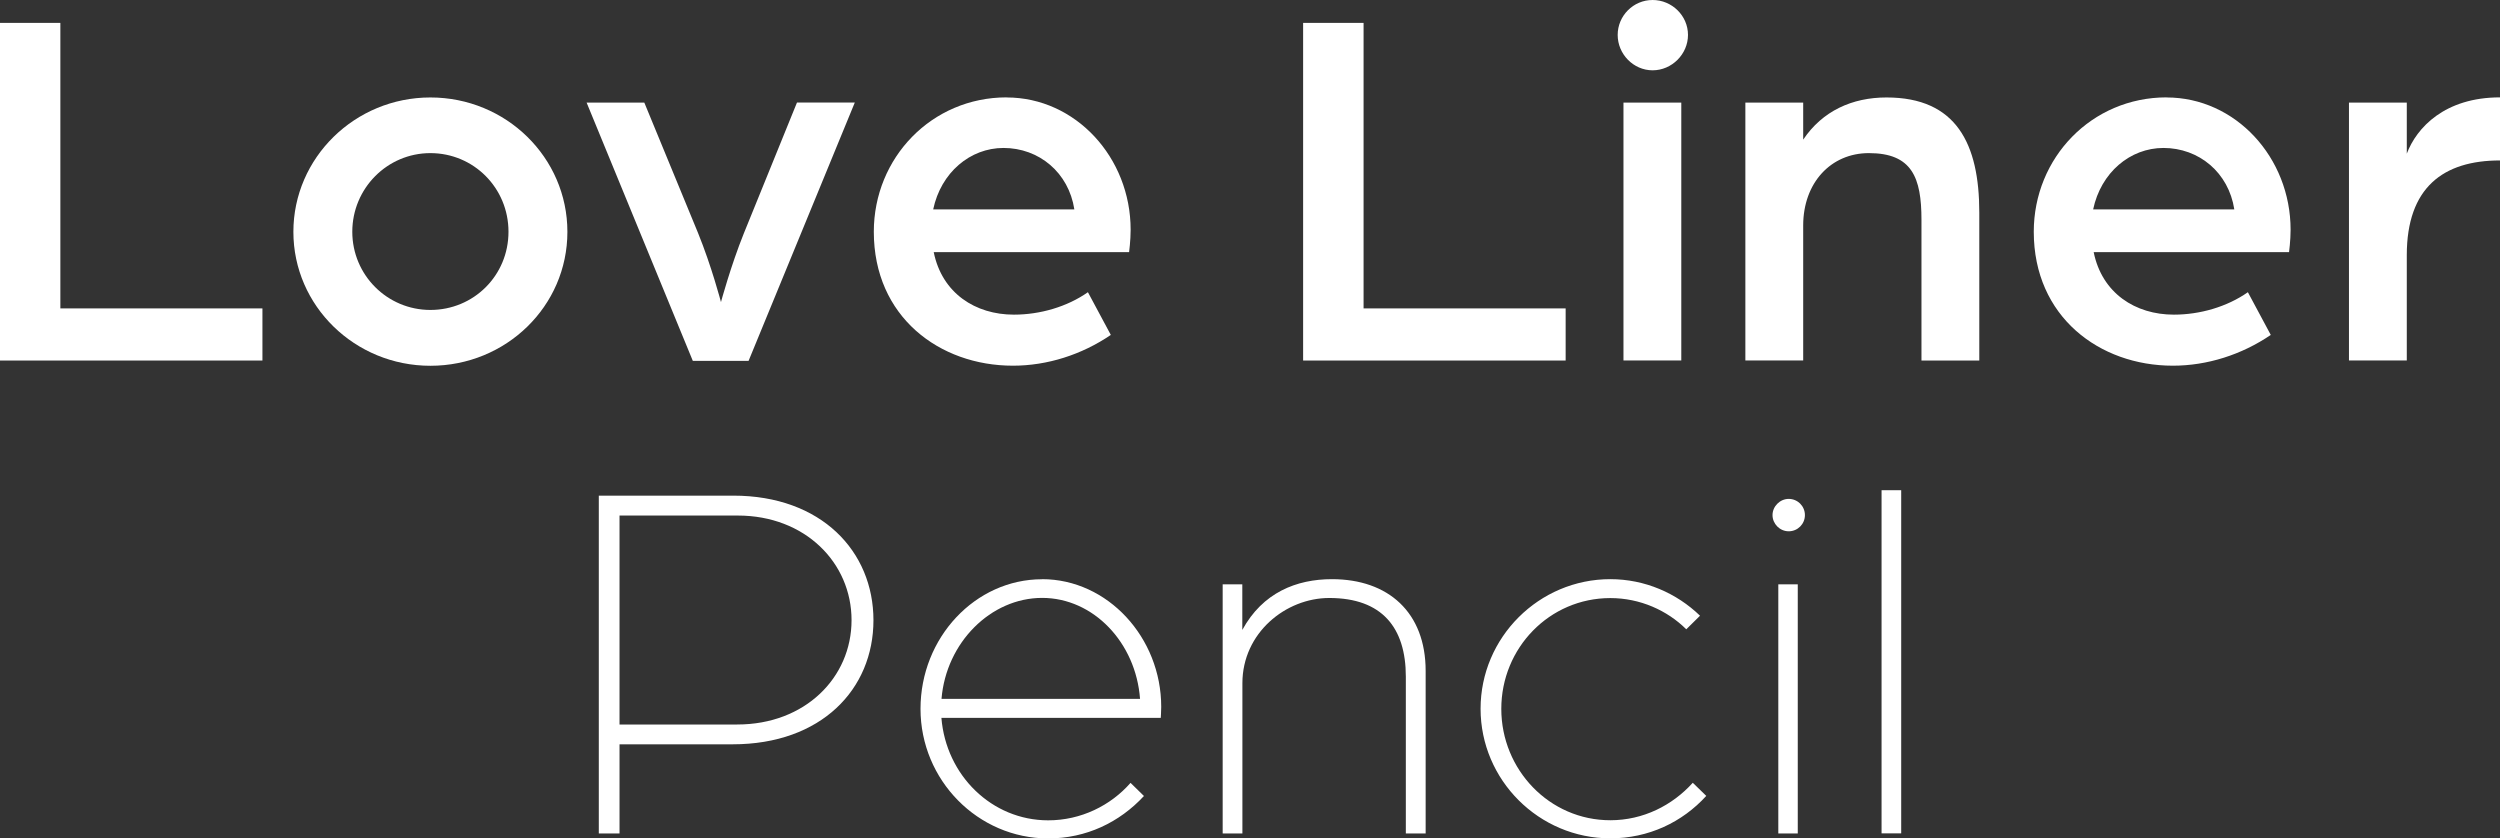 <?xml version="1.0" encoding="UTF-8"?><svg id="_レイヤー_2" xmlns="http://www.w3.org/2000/svg" viewBox="0 0 276.26 92.64"><rect x="0" y="0" width="276.26" height="92.64" fill="#333333" stroke="none"/><defs><style>.cls-1{fill:#fff;}</style></defs><g id="_レイヤー_2-2"><path class="cls-1" d="M0,2.53h6.67v31.55h22.33v5.76H0V2.53Z"/><path class="cls-1" d="M47.56,10.77c8.35,0,15.14,6.62,15.14,14.85s-6.79,14.8-15.14,14.8-15.14-6.62-15.14-14.8,6.79-14.85,15.14-14.85ZM47.56,34.25c4.78,0,8.63-3.8,8.63-8.64s-3.85-8.69-8.63-8.69-8.63,3.91-8.63,8.69,3.86,8.64,8.63,8.64Z"/><path class="cls-1" d="M64.81,11.34h6.39l5.93,14.39c1.5,3.68,2.54,7.65,2.54,7.65,0,0,1.09-4.03,2.53-7.6l5.87-14.45h6.39l-11.74,28.55h-6.16l-11.74-28.55Z"/><path class="cls-1" d="M111.24,10.77c7.6,0,13.7,6.62,13.7,14.62,0,1.21-.17,2.47-.17,2.47h-21.59c.92,4.55,4.61,6.91,8.86,6.91,2.88,0,5.87-.86,8.18-2.48l2.53,4.72c-3.22,2.19-7.02,3.4-10.82,3.4-8.12,0-15.37-5.41-15.37-14.8,0-8.17,6.39-14.85,14.68-14.85ZM118.72,23.14c-.63-4.08-3.91-6.79-7.83-6.79-3.68,0-6.91,2.71-7.77,6.79h15.6Z"/><path class="cls-1" d="M144.01,2.53h6.67v31.55h22.33v5.76h-29.01V2.53Z"/><path class="cls-1" d="M182.62,0c2.13,0,3.91,1.73,3.91,3.86s-1.79,3.91-3.91,3.91-3.86-1.79-3.86-3.91,1.73-3.86,3.86-3.86ZM179.4,11.34h6.39v28.49h-6.39V11.34Z"/><path class="cls-1" d="M192.87,11.34h6.39v4.09c2.13-3.17,5.41-4.66,9.21-4.66,7.72,0,10.25,5.12,10.25,12.72v16.35h-6.39v-15.55c0-4.66-1.04-7.37-5.81-7.37-4.2,0-7.26,3.28-7.26,8v14.91h-6.39V11.34Z"/><path class="cls-1" d="M239.42,10.77c7.6,0,13.7,6.62,13.7,14.62,0,1.21-.17,2.47-.17,2.47h-21.59c.92,4.55,4.61,6.91,8.86,6.91,2.88,0,5.87-.86,8.18-2.48l2.53,4.72c-3.22,2.19-7.02,3.4-10.82,3.4-8.11,0-15.37-5.41-15.37-14.8,0-8.17,6.39-14.85,14.68-14.85ZM246.9,23.14c-.63-4.08-3.91-6.79-7.83-6.79-3.68,0-6.91,2.71-7.77,6.79h15.6Z"/><path class="cls-1" d="M259.57,11.34h6.39v5.64c1.09-2.88,4.2-6.22,10.3-6.22v6.97c-6.27,0-10.3,2.99-10.3,10.47v11.63h-6.39V11.34Z"/><path class="cls-1" d="M66.17,54.77h14.86c9.74,0,15.49,6.16,15.49,13.77s-5.75,13.71-15.56,13.71h-12.5v9.85h-2.29v-37.33ZM81.47,80.06c7.49,0,12.63-5.18,12.63-11.53s-5.14-11.56-12.57-11.56h-13.07v23.09h13.01Z"/><path class="cls-1" d="M115.15,64c7.25,0,13.17,6.45,13.17,14.11,0,.45-.05,1.22-.05,1.22h-24.24c.51,6.34,5.56,11.32,11.8,11.32,3.63,0,6.91-1.64,9.1-4.14l1.48,1.45c-2.7,2.92-6.39,4.69-10.58,4.69-7.77,0-14.11-6.44-14.11-14.32s6.06-14.32,13.43-14.32ZM125.98,77.23c-.46-6.22-5.15-11.16-10.82-11.16s-10.61,4.93-11.12,11.16h21.95Z"/><path class="cls-1" d="M135.1,64.57h2.18v5.04c2.25-4.13,5.99-5.61,9.91-5.61,6.23,0,10.35,3.68,10.35,10.13v17.97h-2.19v-17.33c0-5.4-2.62-8.69-8.46-8.69-4.81,0-9.6,3.86-9.6,9.42v16.6h-2.18v-27.53Z"/><path class="cls-1" d="M177.95,64c3.8,0,7.31,1.53,9.91,4.04l-1.52,1.5c-2.1-2.09-5.11-3.45-8.39-3.45-6.73,0-12.05,5.51-12.05,12.24s5.32,12.31,12.05,12.31c3.63,0,6.85-1.64,9.11-4.14l1.49,1.45c-2.66,2.92-6.39,4.69-10.6,4.69-7.89,0-14.34-6.44-14.34-14.32s6.45-14.32,14.34-14.32Z"/><path class="cls-1" d="M197.66,55.13c.99,0,1.79.8,1.79,1.79s-.8,1.79-1.79,1.79-1.79-.83-1.79-1.79.82-1.79,1.79-1.79ZM196.51,64.57h2.15v27.53h-2.15v-27.53Z"/><path class="cls-1" d="M207.92,54.17h2.17v37.92h-2.17v-37.92Z"/></g></svg>